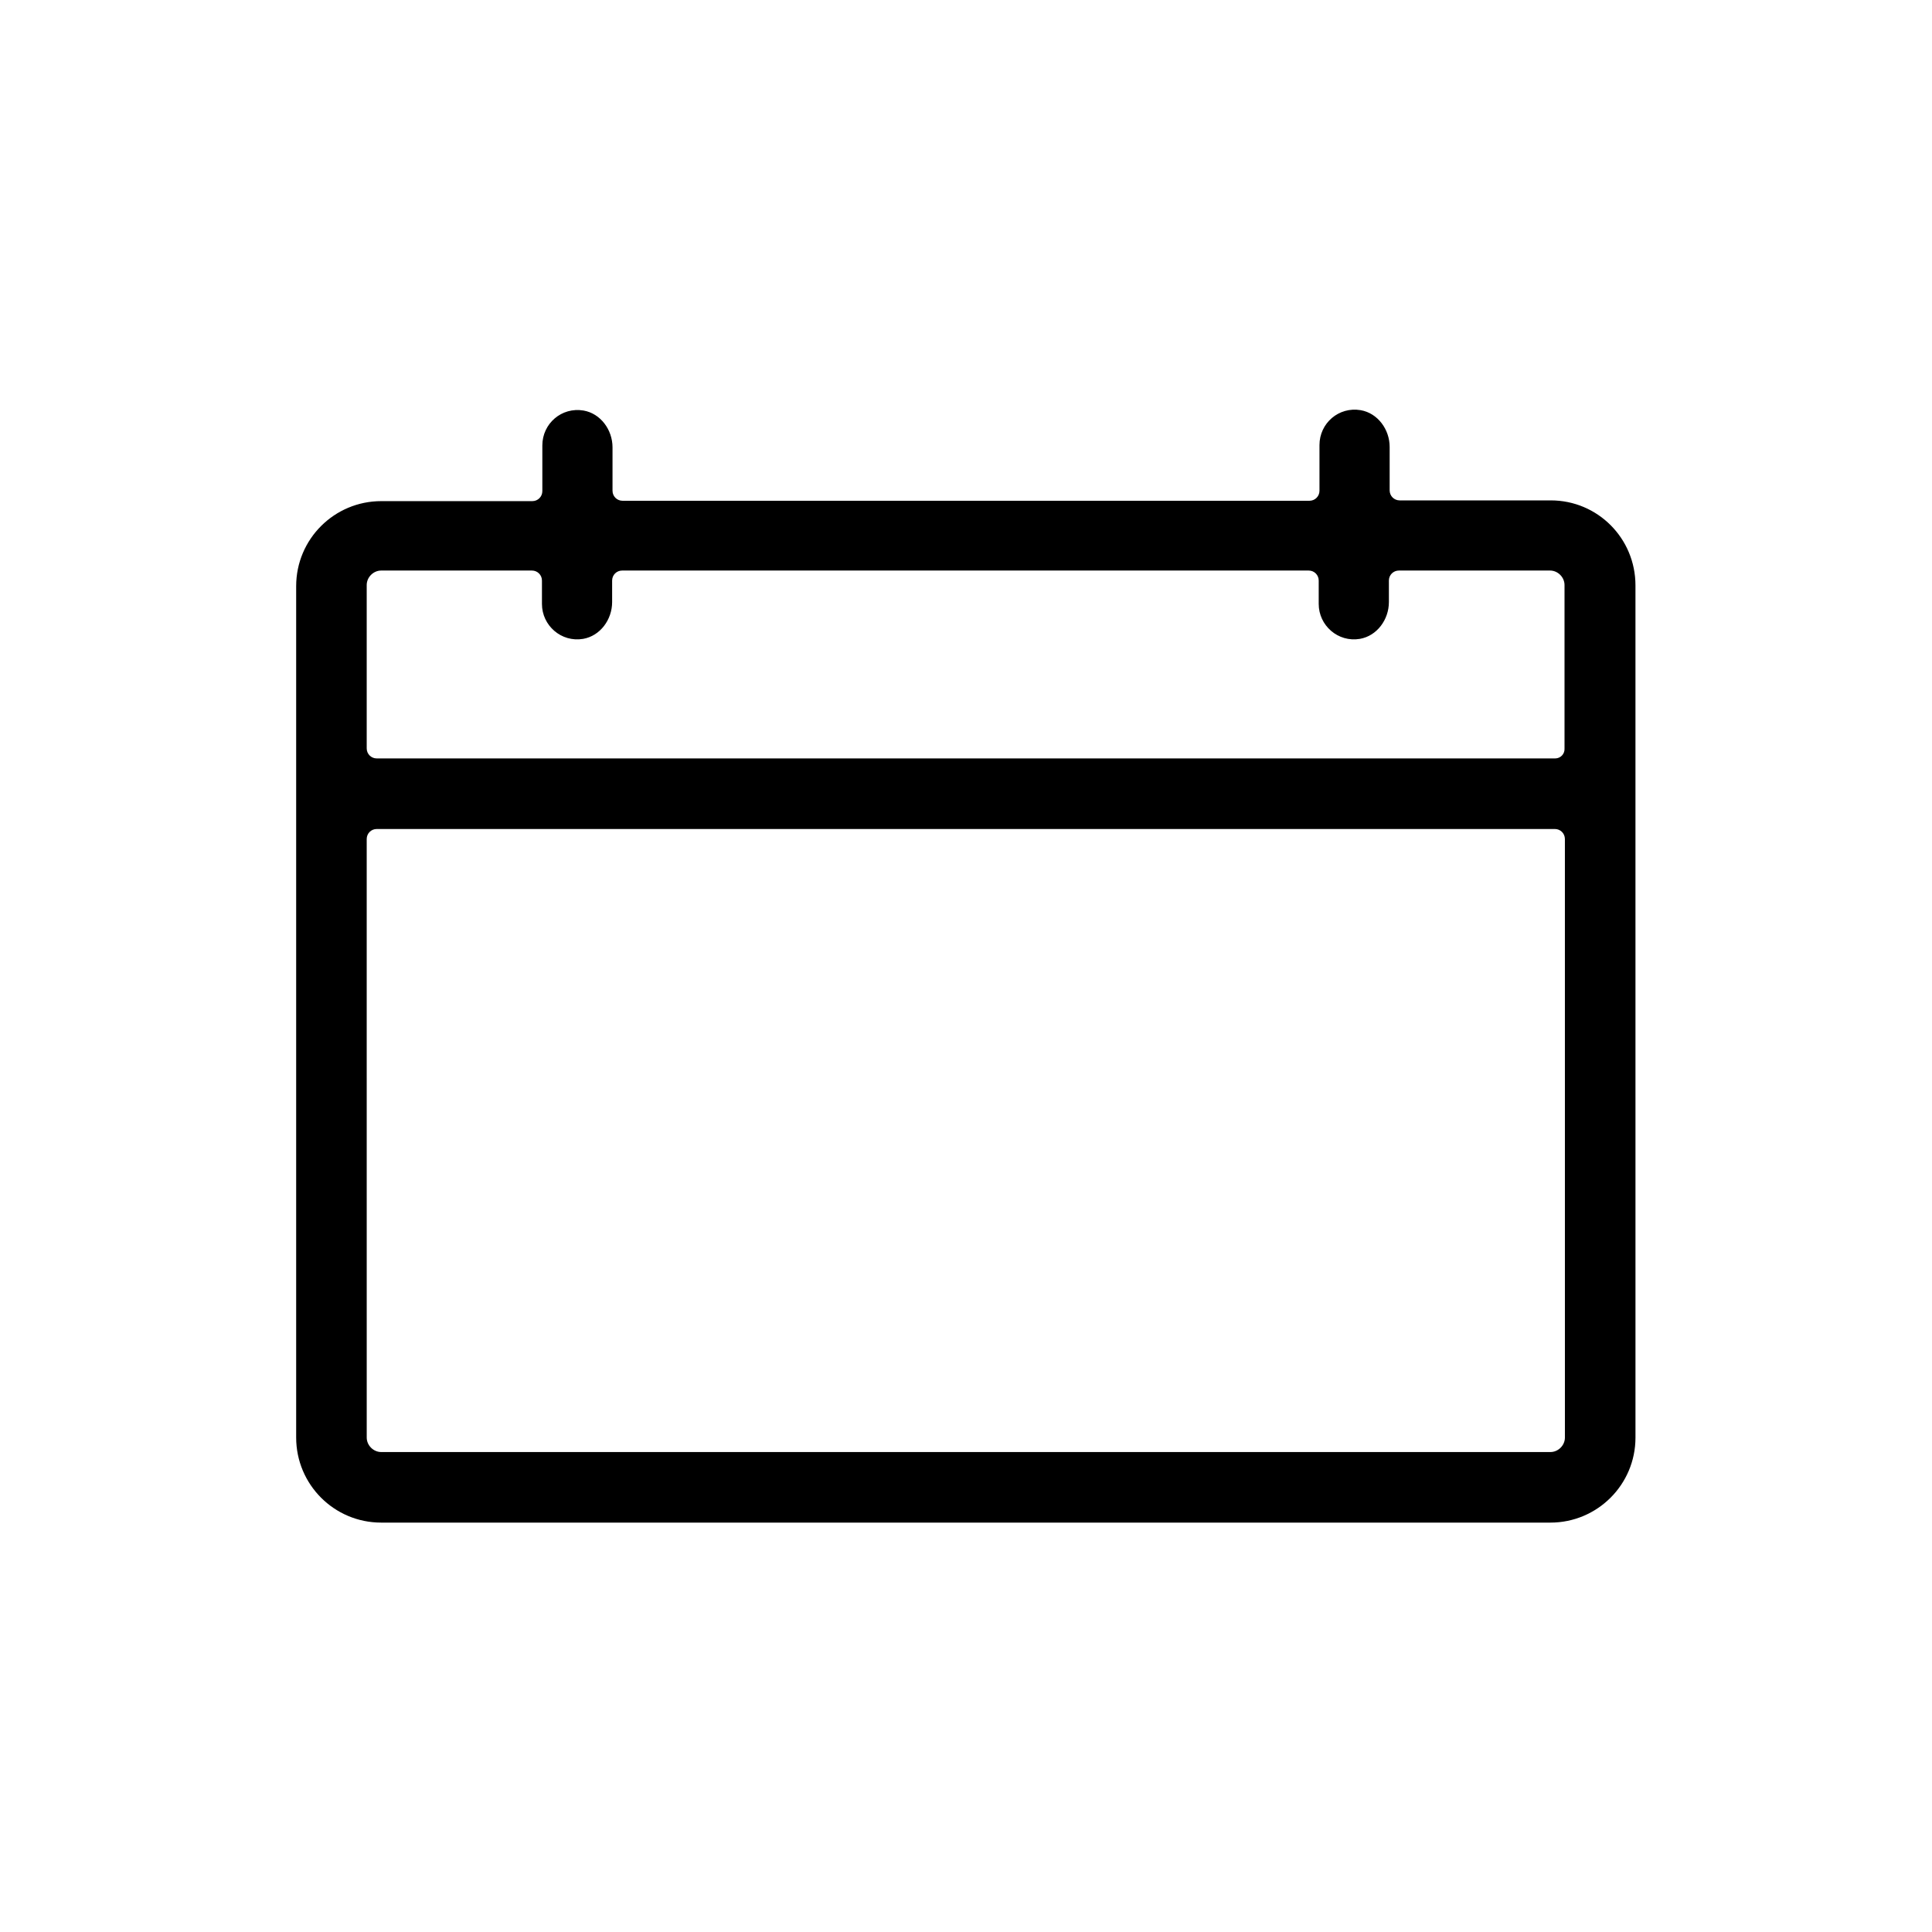 <?xml version="1.0" encoding="UTF-8"?>
<!-- Uploaded to: ICON Repo, www.svgrepo.com, Generator: ICON Repo Mixer Tools -->
<svg fill="#000000" width="800px" height="800px" version="1.1" viewBox="144 144 512 512" xmlns="http://www.w3.org/2000/svg">
 <path d="m554.98 276.61h-40.051c-1.477 0-2.656-1.18-2.656-2.656v-11.512c0-4.625-3.148-8.953-7.676-9.742-5.805-0.984-10.922 3.445-10.922 9.25v12.102c0 1.477-1.18 2.656-2.656 2.656h-182.04c-1.477 0-2.656-1.18-2.656-2.656v-11.512c0-4.625-3.148-8.953-7.676-9.742-5.805-0.984-10.922 3.445-10.922 9.25v12.102c0 1.477-1.18 2.656-2.656 2.656h-40.047c-12.398 0-22.535 10.035-22.535 22.535v225.63c0 12.398 10.035 22.535 22.535 22.535h309.86c12.398 0 22.535-10.035 22.535-22.535l-0.004-225.83c0-12.496-10.035-22.531-22.434-22.531zm3.738 248.36c0 2.066-1.77 3.836-3.836 3.836h-309.86c-2.066 0-3.836-1.77-3.836-3.836l-0.004-158.62c0-1.477 1.18-2.656 2.656-2.656h312.22c1.477 0 2.656 1.18 2.656 2.656zm-2.559-179.98h-312.32c-1.477 0-2.656-1.18-2.656-2.656v-43.297c0-2.066 1.77-3.836 3.836-3.836h39.949c1.477 0 2.656 1.18 2.656 2.656v6.199c0 5.707 5.117 10.234 10.922 9.25 4.527-0.789 7.676-5.117 7.676-9.742v-5.707c0-1.477 1.18-2.656 2.656-2.656h181.94c1.477 0 2.656 1.18 2.656 2.656v6.199c0 5.707 5.117 10.234 10.922 9.25 4.527-0.789 7.676-5.117 7.676-9.742v-5.707c0-1.477 1.18-2.656 2.656-2.656h40.051c2.066 0 3.836 1.77 3.836 3.836v43.297c0.105 1.477-1.074 2.656-2.453 2.656z"/>
</svg>